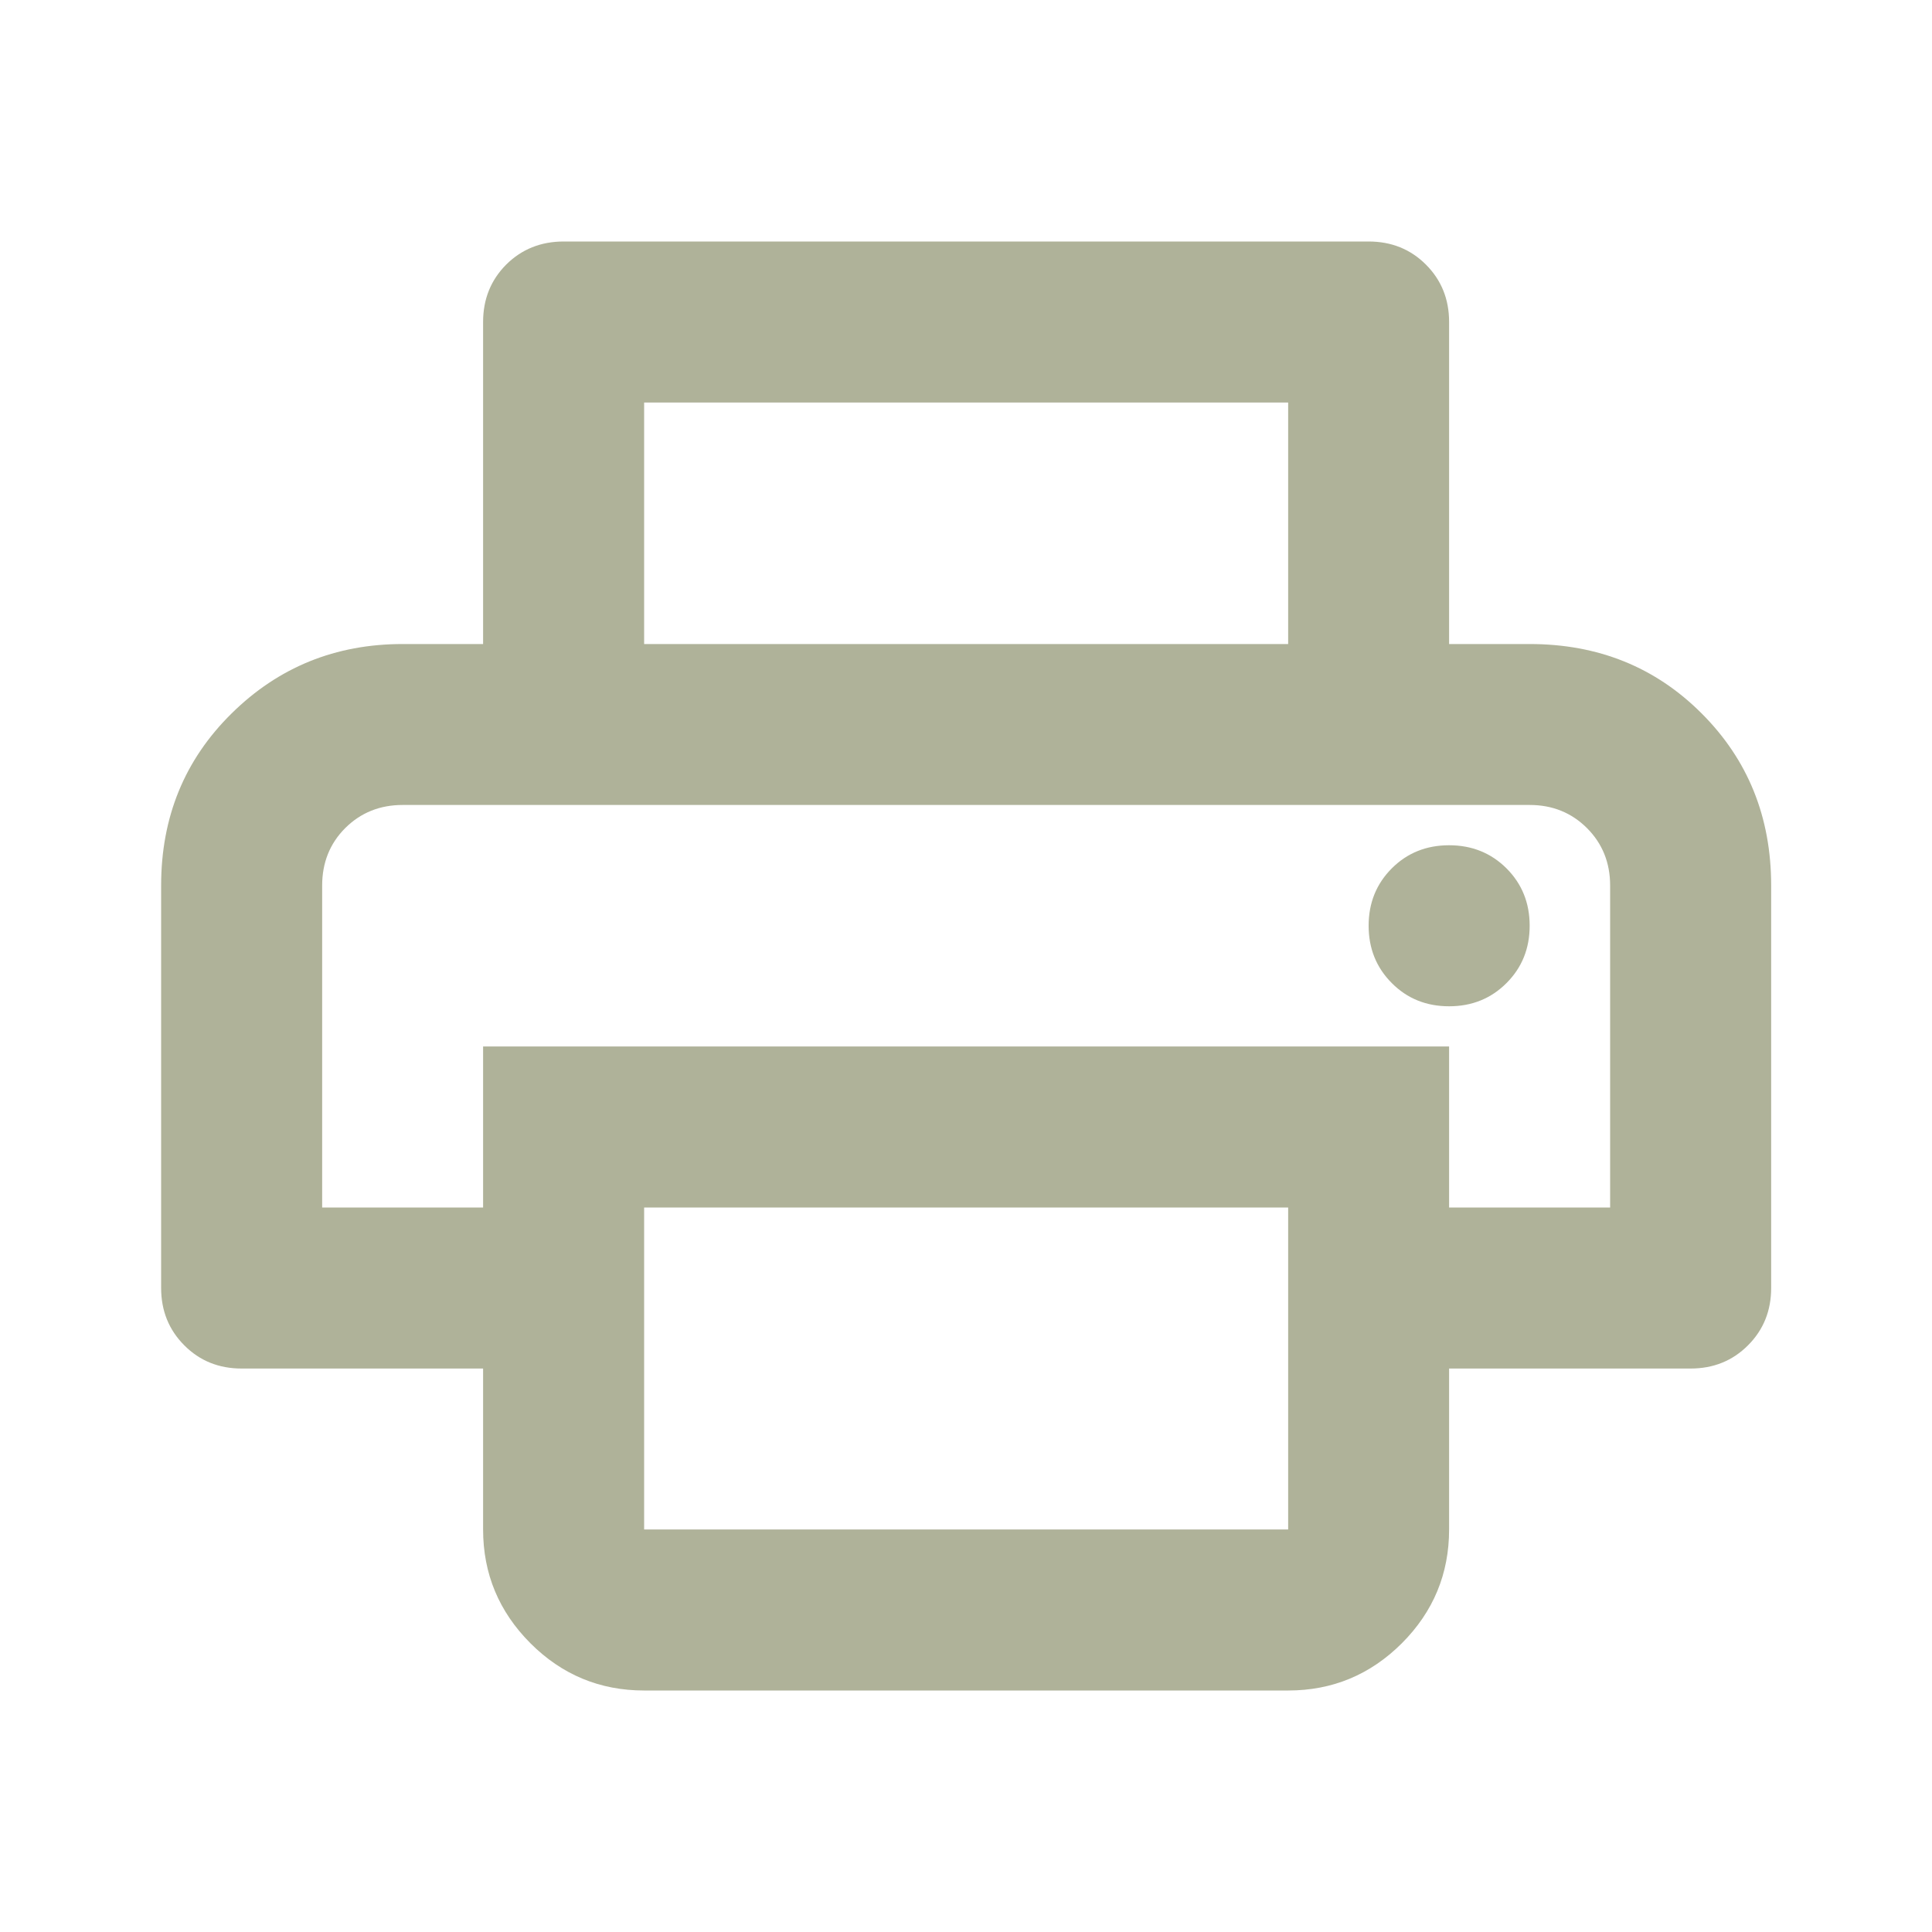 <svg width="20" height="20" viewBox="0 0 20 20" fill="none" xmlns="http://www.w3.org/2000/svg">
<mask id="mask0_1980_39684" style="mask-type:alpha" maskUnits="userSpaceOnUse" x="0" y="0" width="20" height="20">
<rect width="20" height="20" fill="#D9D9D9"/>
</mask>
<g mask="url(#mask0_1980_39684)">
<path d="M13.335 6.667V4.167H6.668V6.667H5.001V3.333C5.001 3.097 5.081 2.899 5.24 2.739C5.4 2.58 5.599 2.5 5.835 2.5H14.168C14.404 2.5 14.602 2.58 14.761 2.739C14.921 2.899 15.001 3.097 15.001 3.333V6.667H13.335ZM15.001 10.417C15.237 10.417 15.435 10.337 15.595 10.177C15.755 10.017 15.835 9.819 15.835 9.583C15.835 9.347 15.755 9.149 15.595 8.989C15.435 8.83 15.237 8.75 15.001 8.75C14.765 8.75 14.567 8.83 14.408 8.989C14.248 9.149 14.168 9.347 14.168 9.583C14.168 9.819 14.248 10.017 14.408 10.177C14.567 10.337 14.765 10.417 15.001 10.417ZM6.668 15.833H13.335V12.5H6.668V15.833ZM6.668 17.5C6.21 17.5 5.817 17.337 5.491 17.011C5.165 16.684 5.001 16.292 5.001 15.833V14.167H2.501C2.265 14.167 2.067 14.087 1.908 13.927C1.748 13.767 1.668 13.569 1.668 13.333V9.167C1.668 8.458 1.911 7.865 2.397 7.386C2.883 6.906 3.474 6.667 4.168 6.667H15.835C16.543 6.667 17.137 6.906 17.616 7.386C18.095 7.865 18.335 8.458 18.335 9.167V13.333C18.335 13.569 18.255 13.767 18.095 13.927C17.935 14.087 17.737 14.167 17.501 14.167H15.001V15.833C15.001 16.292 14.838 16.684 14.512 17.011C14.185 17.337 13.793 17.5 13.335 17.5H6.668ZM16.668 12.5V9.167C16.668 8.931 16.588 8.732 16.428 8.572C16.268 8.413 16.071 8.333 15.835 8.333H4.168C3.932 8.333 3.734 8.413 3.574 8.572C3.414 8.732 3.335 8.931 3.335 9.167V12.5H5.001V10.833H15.001V12.5H16.668Z" fill="#AFB299"/>
</g>
</svg>
